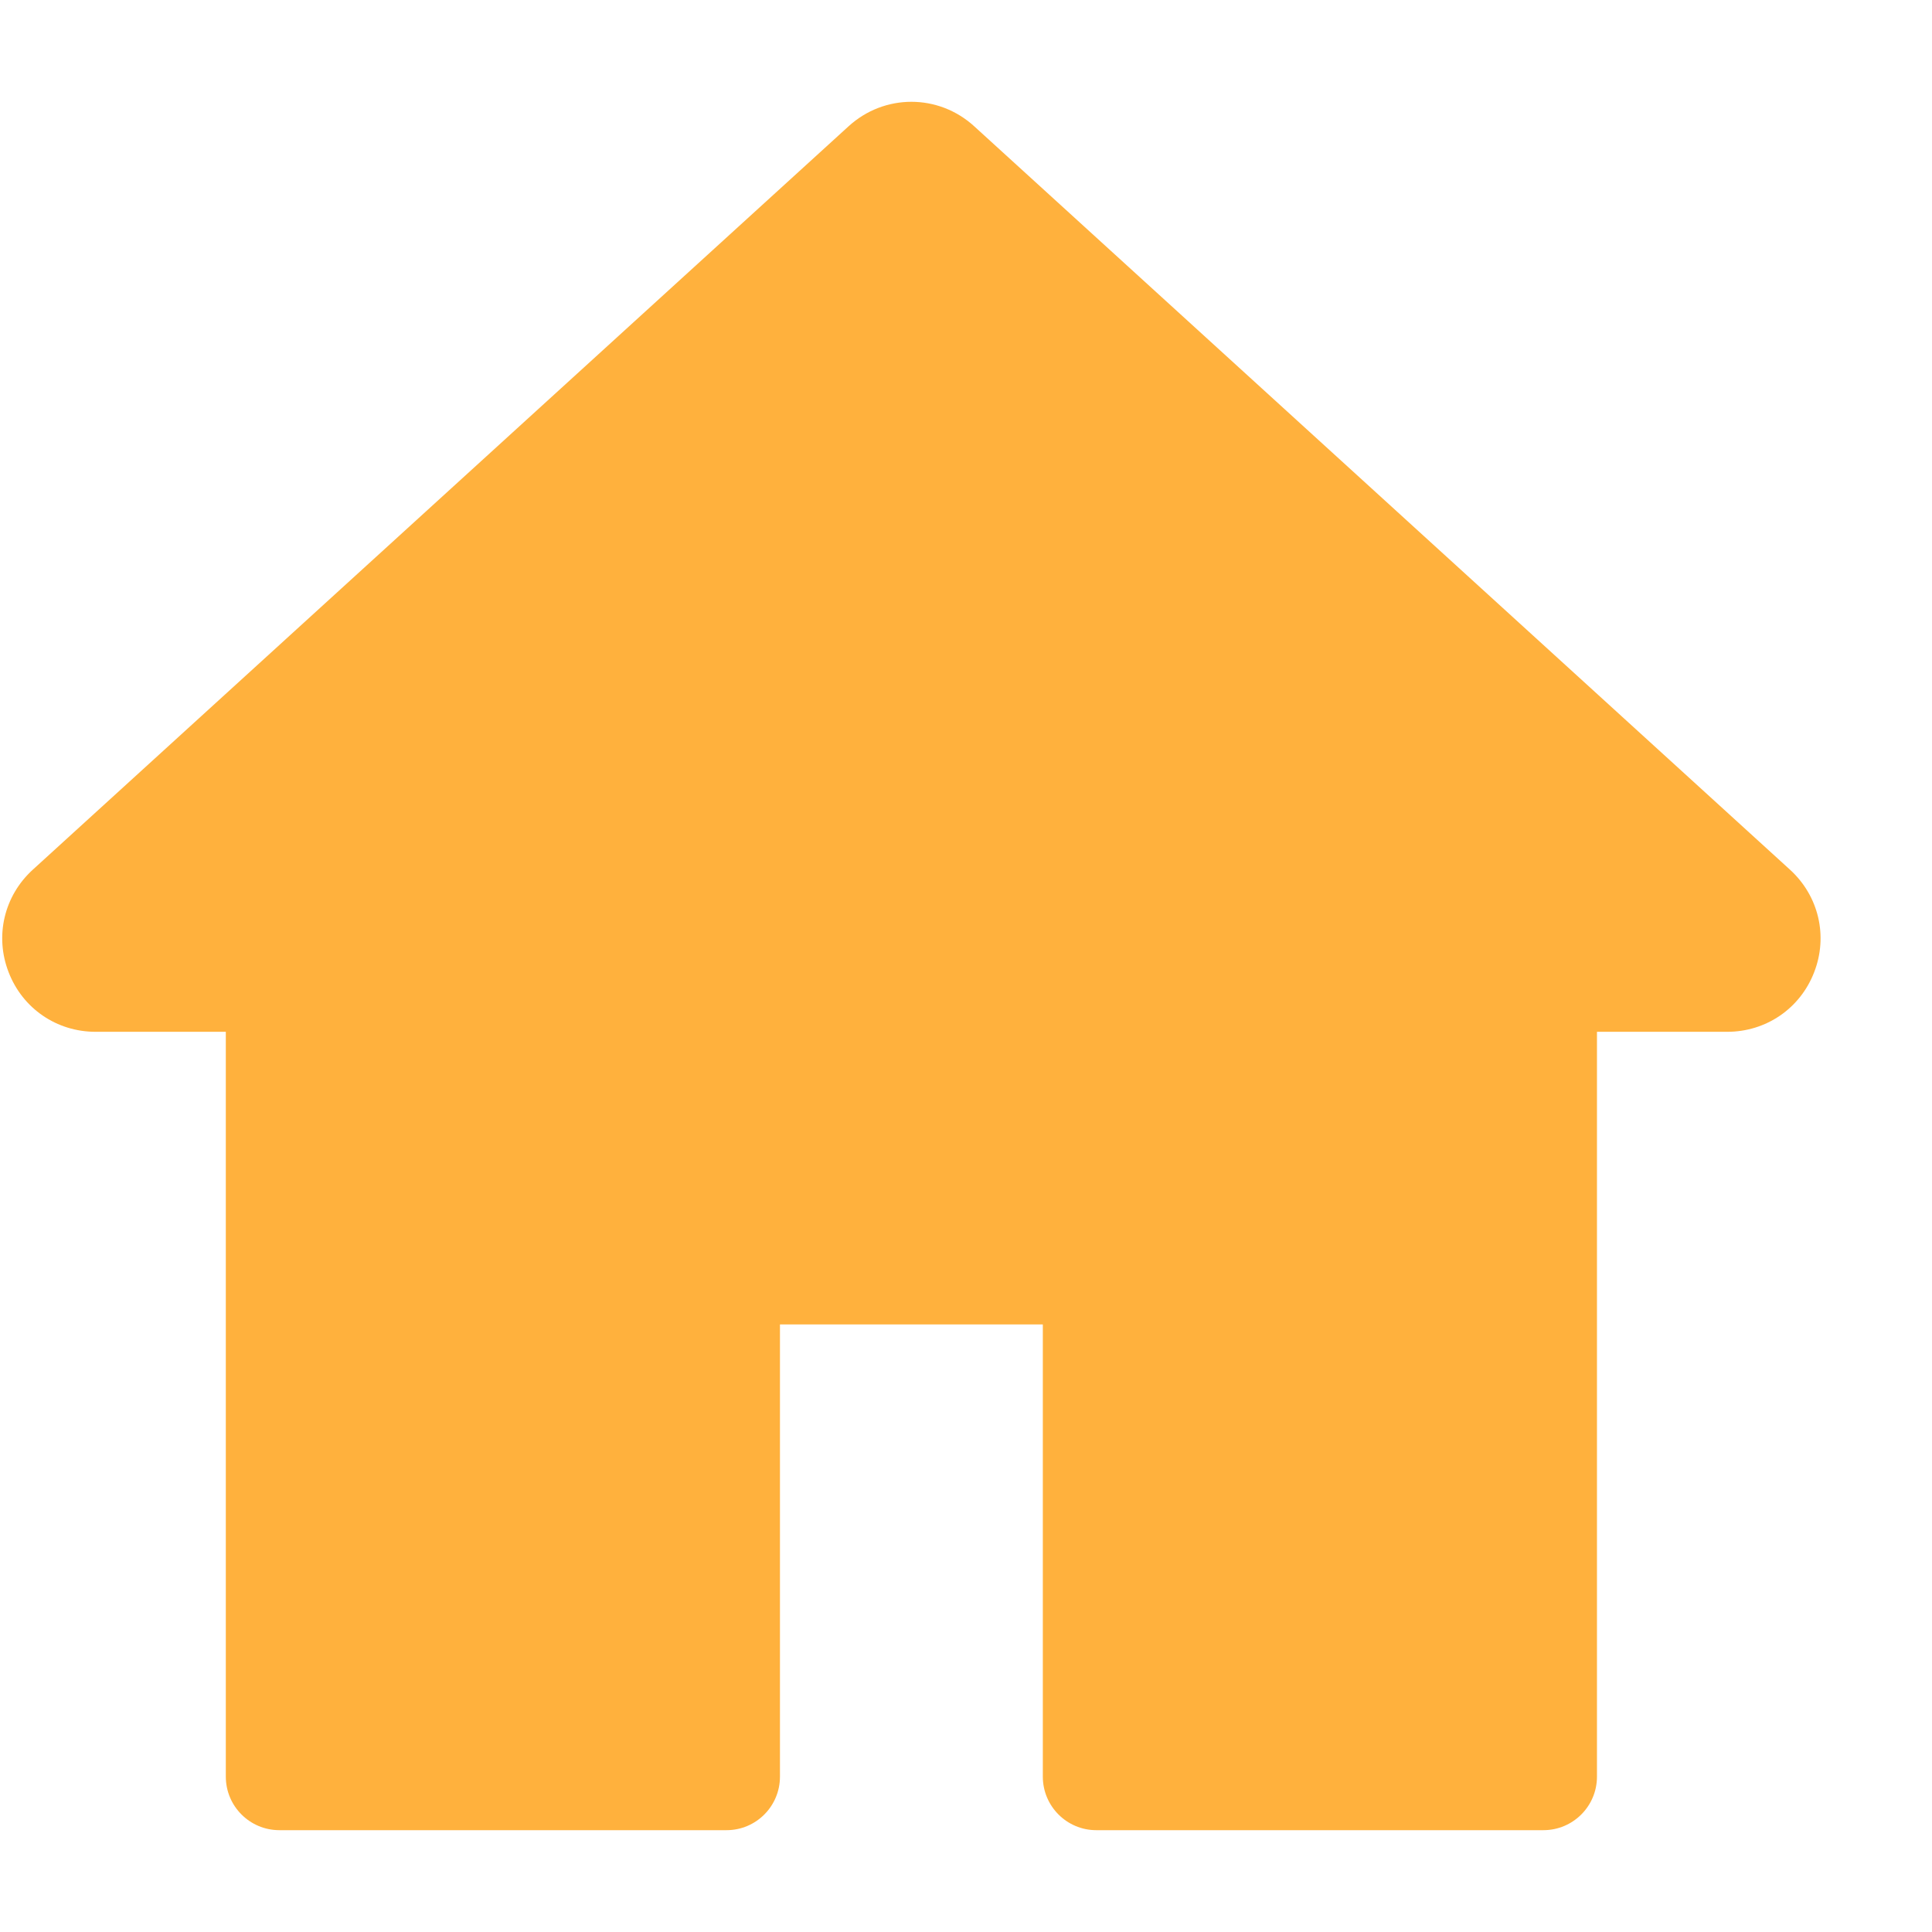 <svg width="17" height="17" viewBox="0 0 17 17" fill="none" xmlns="http://www.w3.org/2000/svg">
<path d="M15.751 7.653L8.572 1.111C8.257 0.824 7.782 0.824 7.467 1.111L0.288 7.653C0.036 7.883 -0.048 8.237 0.076 8.555C0.199 8.874 0.499 9.079 0.841 9.079H1.987V15.633C1.987 15.893 2.198 16.104 2.458 16.104H6.393C6.653 16.104 6.863 15.893 6.863 15.633V11.654H9.176V15.633C9.176 15.893 9.387 16.104 9.646 16.104H13.581C13.841 16.104 14.052 15.893 14.052 15.633V9.079H15.198C15.54 9.079 15.84 8.874 15.963 8.555C16.087 8.237 16.003 7.883 15.751 7.653Z" fill="#FFB13D"/>
</svg>
